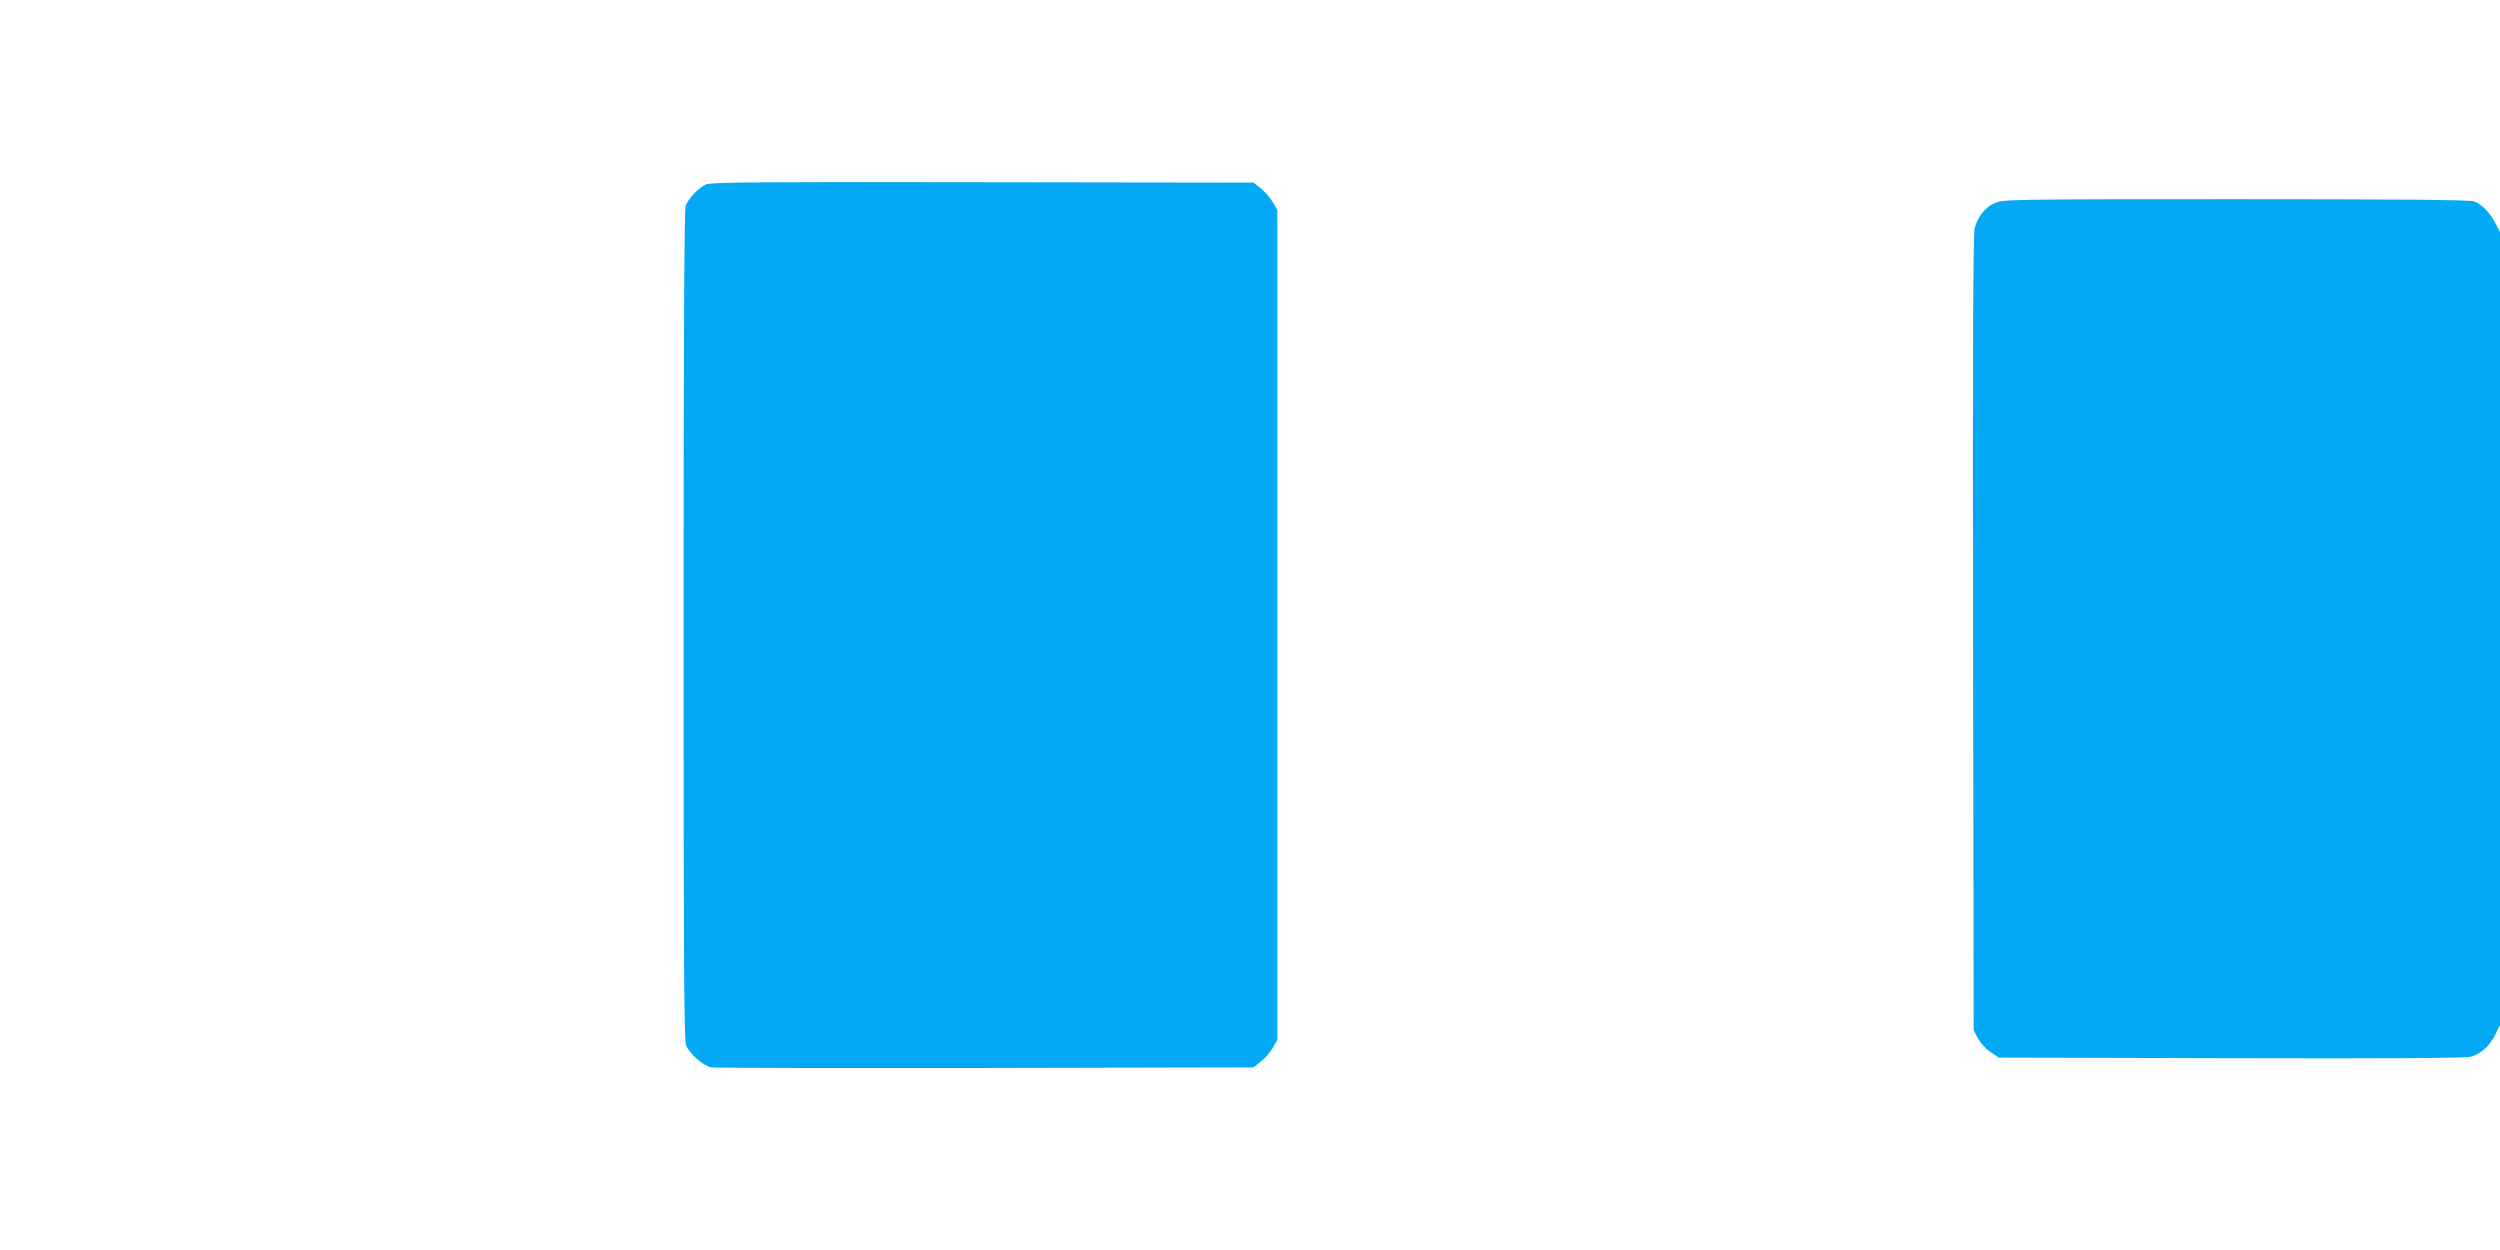 <?xml version="1.0" standalone="no"?>
<!DOCTYPE svg PUBLIC "-//W3C//DTD SVG 20010904//EN"
 "http://www.w3.org/TR/2001/REC-SVG-20010904/DTD/svg10.dtd">
<svg version="1.0" xmlns="http://www.w3.org/2000/svg"
 width="1280pt" height="640pt" viewBox="0 0 1280 640"
 preserveAspectRatio="xMidYMid meet">
<g transform="translate(0,640) scale(0.1,-0.1)"
fill="#03a9f4" stroke="none">
<path d="M3615 5456 c-38 -17 -90 -72 -104 -109 -8 -20 -11 -678 -11 -2148 0
-1755 2 -2125 13 -2152 19 -44 89 -105 129 -112 18 -3 650 -4 1405 -3 l1371 3
39 31 c21 17 48 48 60 70 l23 39 0 2125 0 2125 -23 39 c-12 22 -39 53 -60 70
l-39 31 -1386 2 c-1146 2 -1392 0 -1417 -11z"/>
<path d="M10214 5361 c-51 -23 -89 -71 -104 -131 -8 -32 -10 -616 -8 -2075 l3
-2030 23 -42 c12 -24 41 -55 64 -70 l42 -28 1190 -3 c827 -2 1202 0 1228 8 52
15 95 55 124 113 l24 51 0 2028 0 2029 -24 47 c-28 54 -69 96 -109 111 -19 8
-402 11 -1220 11 -1143 0 -1194 -1 -1233 -19z"/>
</g>
</svg>
